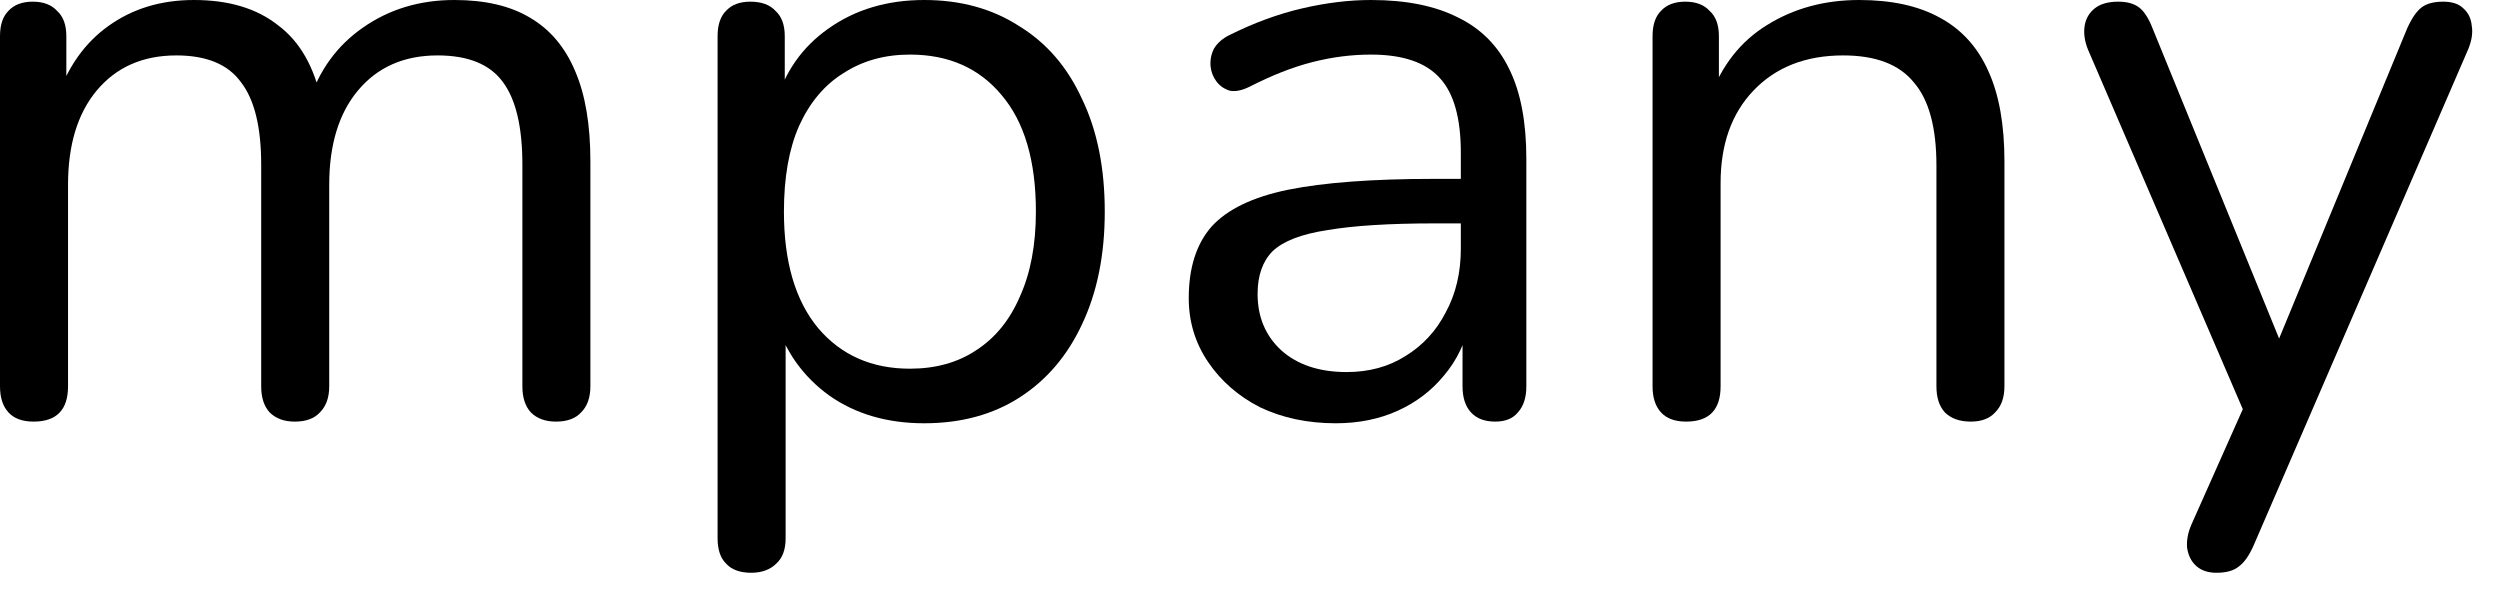 <?xml version="1.0" encoding="utf-8"?>
<svg xmlns="http://www.w3.org/2000/svg" fill="none" height="100%" overflow="visible" preserveAspectRatio="none" style="display: block;" viewBox="0 0 84 20" width="100%">
<g id="Headline text">
<path d="M1.129 14.166C0.752 14.166 0.47 14.062 0.282 13.855C0.094 13.648 0 13.357 0 12.98V1.213C0 0.837 0.094 0.555 0.282 0.367C0.47 0.16 0.743 0.056 1.101 0.056C1.458 0.056 1.731 0.16 1.919 0.367C2.126 0.555 2.229 0.837 2.229 1.213V3.697L1.919 3.302C2.276 2.248 2.85 1.439 3.64 0.875C4.449 0.292 5.409 0 6.518 0C7.685 0 8.625 0.282 9.34 0.847C10.074 1.392 10.563 2.248 10.808 3.414H10.384C10.723 2.361 11.325 1.533 12.19 0.931C13.075 0.31 14.1 0 15.266 0C16.301 0 17.147 0.198 17.806 0.593C18.483 0.988 18.991 1.59 19.329 2.399C19.668 3.189 19.837 4.195 19.837 5.418V12.98C19.837 13.357 19.734 13.648 19.527 13.855C19.339 14.062 19.057 14.166 18.68 14.166C18.323 14.166 18.041 14.062 17.834 13.855C17.646 13.648 17.552 13.357 17.552 12.98V5.531C17.552 4.27 17.335 3.349 16.903 2.765C16.47 2.163 15.736 1.862 14.702 1.862C13.573 1.862 12.679 2.257 12.021 3.048C11.381 3.819 11.062 4.872 11.062 6.208V12.98C11.062 13.357 10.958 13.648 10.751 13.855C10.563 14.062 10.281 14.166 9.905 14.166C9.547 14.166 9.265 14.062 9.058 13.855C8.87 13.648 8.776 13.357 8.776 12.98V5.531C8.776 4.27 8.55 3.349 8.099 2.765C7.666 2.163 6.942 1.862 5.926 1.862C4.797 1.862 3.904 2.257 3.245 3.048C2.605 3.819 2.286 4.872 2.286 6.208V12.98C2.286 13.771 1.9 14.166 1.129 14.166Z" fill="black"/>
<path d="M25.24 19.245C24.863 19.245 24.581 19.141 24.393 18.934C24.205 18.746 24.111 18.464 24.111 18.088V1.213C24.111 0.837 24.205 0.555 24.393 0.367C24.581 0.16 24.854 0.056 25.212 0.056C25.588 0.056 25.87 0.16 26.058 0.367C26.265 0.555 26.368 0.837 26.368 1.213V3.894L26.058 3.499C26.359 2.427 26.952 1.58 27.836 0.959C28.739 0.32 29.811 0 31.053 0C32.275 0 33.338 0.292 34.241 0.875C35.163 1.439 35.869 2.257 36.358 3.33C36.866 4.383 37.12 5.644 37.12 7.111C37.12 8.56 36.866 9.82 36.358 10.892C35.869 11.946 35.172 12.764 34.27 13.347C33.367 13.93 32.294 14.222 31.053 14.222C29.811 14.222 28.748 13.912 27.864 13.291C26.98 12.651 26.378 11.805 26.058 10.751H26.397V18.088C26.397 18.464 26.293 18.746 26.086 18.934C25.879 19.141 25.597 19.245 25.24 19.245ZM30.573 12.388C31.438 12.388 32.181 12.181 32.802 11.767C33.442 11.353 33.931 10.751 34.27 9.961C34.627 9.171 34.806 8.221 34.806 7.111C34.806 5.399 34.42 4.092 33.649 3.189C32.896 2.286 31.871 1.834 30.573 1.834C29.726 1.834 28.983 2.041 28.344 2.455C27.704 2.85 27.206 3.443 26.848 4.233C26.509 5.004 26.34 5.963 26.34 7.111C26.34 8.804 26.726 10.111 27.497 11.033C28.268 11.936 29.294 12.388 30.573 12.388Z" fill="black"/>
<path d="M44.88 14.222C43.939 14.222 43.093 14.043 42.34 13.686C41.606 13.31 41.023 12.802 40.591 12.162C40.158 11.523 39.942 10.808 39.942 10.018C39.942 9.002 40.196 8.202 40.703 7.619C41.23 7.036 42.086 6.622 43.271 6.377C44.475 6.133 46.112 6.01 48.181 6.01H49.451V7.506H48.21C46.686 7.506 45.482 7.581 44.598 7.732C43.732 7.863 43.121 8.099 42.763 8.437C42.425 8.776 42.255 9.256 42.255 9.876C42.255 10.648 42.519 11.278 43.046 11.767C43.591 12.256 44.325 12.501 45.247 12.501C45.999 12.501 46.658 12.322 47.222 11.964C47.805 11.607 48.257 11.118 48.576 10.497C48.915 9.876 49.084 9.162 49.084 8.353V5.136C49.084 3.969 48.849 3.132 48.379 2.624C47.909 2.098 47.137 1.834 46.065 1.834C45.407 1.834 44.748 1.919 44.09 2.088C43.431 2.257 42.735 2.53 42.002 2.906C41.738 3.038 41.512 3.085 41.324 3.048C41.136 2.991 40.986 2.888 40.873 2.737C40.76 2.587 40.694 2.417 40.675 2.229C40.657 2.022 40.694 1.825 40.788 1.637C40.901 1.449 41.07 1.298 41.296 1.185C42.124 0.771 42.942 0.47 43.751 0.282C44.56 0.094 45.331 0 46.065 0C47.25 0 48.228 0.198 49 0.593C49.771 0.969 50.345 1.552 50.721 2.342C51.097 3.113 51.285 4.11 51.285 5.333V12.98C51.285 13.357 51.191 13.648 51.003 13.855C50.834 14.062 50.58 14.166 50.241 14.166C49.884 14.166 49.611 14.062 49.423 13.855C49.235 13.648 49.141 13.357 49.141 12.98V10.779H49.395C49.244 11.494 48.953 12.106 48.52 12.614C48.106 13.121 47.589 13.517 46.968 13.799C46.347 14.081 45.651 14.222 44.88 14.222Z" fill="black"/>
<path d="M56.654 14.166C56.278 14.166 55.996 14.062 55.808 13.855C55.62 13.648 55.526 13.357 55.526 12.98V1.213C55.526 0.837 55.62 0.555 55.808 0.367C55.996 0.16 56.269 0.056 56.626 0.056C56.984 0.056 57.257 0.16 57.445 0.367C57.652 0.555 57.755 0.837 57.755 1.213V3.64L57.445 3.302C57.84 2.21 58.479 1.392 59.364 0.847C60.267 0.282 61.301 0 62.468 0C63.559 0 64.462 0.198 65.177 0.593C65.91 0.988 66.456 1.59 66.813 2.399C67.171 3.189 67.349 4.195 67.349 5.418V12.98C67.349 13.357 67.246 13.648 67.039 13.855C66.851 14.062 66.578 14.166 66.221 14.166C65.844 14.166 65.553 14.062 65.346 13.855C65.158 13.648 65.064 13.357 65.064 12.98V5.559C65.064 4.28 64.81 3.349 64.302 2.765C63.813 2.163 63.023 1.862 61.931 1.862C60.671 1.862 59.664 2.257 58.912 3.048C58.178 3.819 57.812 4.854 57.812 6.152V12.98C57.812 13.771 57.426 14.166 56.654 14.166Z" fill="black"/>
<path d="M74.474 19.245C74.192 19.245 73.966 19.17 73.796 19.019C73.627 18.869 73.524 18.662 73.486 18.398C73.467 18.154 73.514 17.9 73.627 17.636L75.574 13.263V14.25L70.156 1.665C70.043 1.383 70.006 1.119 70.043 0.875C70.081 0.63 70.194 0.433 70.382 0.282C70.57 0.132 70.834 0.056 71.172 0.056C71.473 0.056 71.708 0.122 71.878 0.254C72.047 0.386 72.197 0.621 72.329 0.959L76.957 12.303H76.195L80.879 0.959C81.03 0.621 81.19 0.386 81.359 0.254C81.528 0.122 81.773 0.056 82.093 0.056C82.394 0.056 82.619 0.132 82.77 0.282C82.939 0.433 83.033 0.63 83.052 0.875C83.09 1.101 83.052 1.354 82.939 1.637L75.715 18.342C75.565 18.68 75.395 18.916 75.207 19.047C75.038 19.179 74.793 19.245 74.474 19.245Z" fill="black"/>
</g>
</svg>